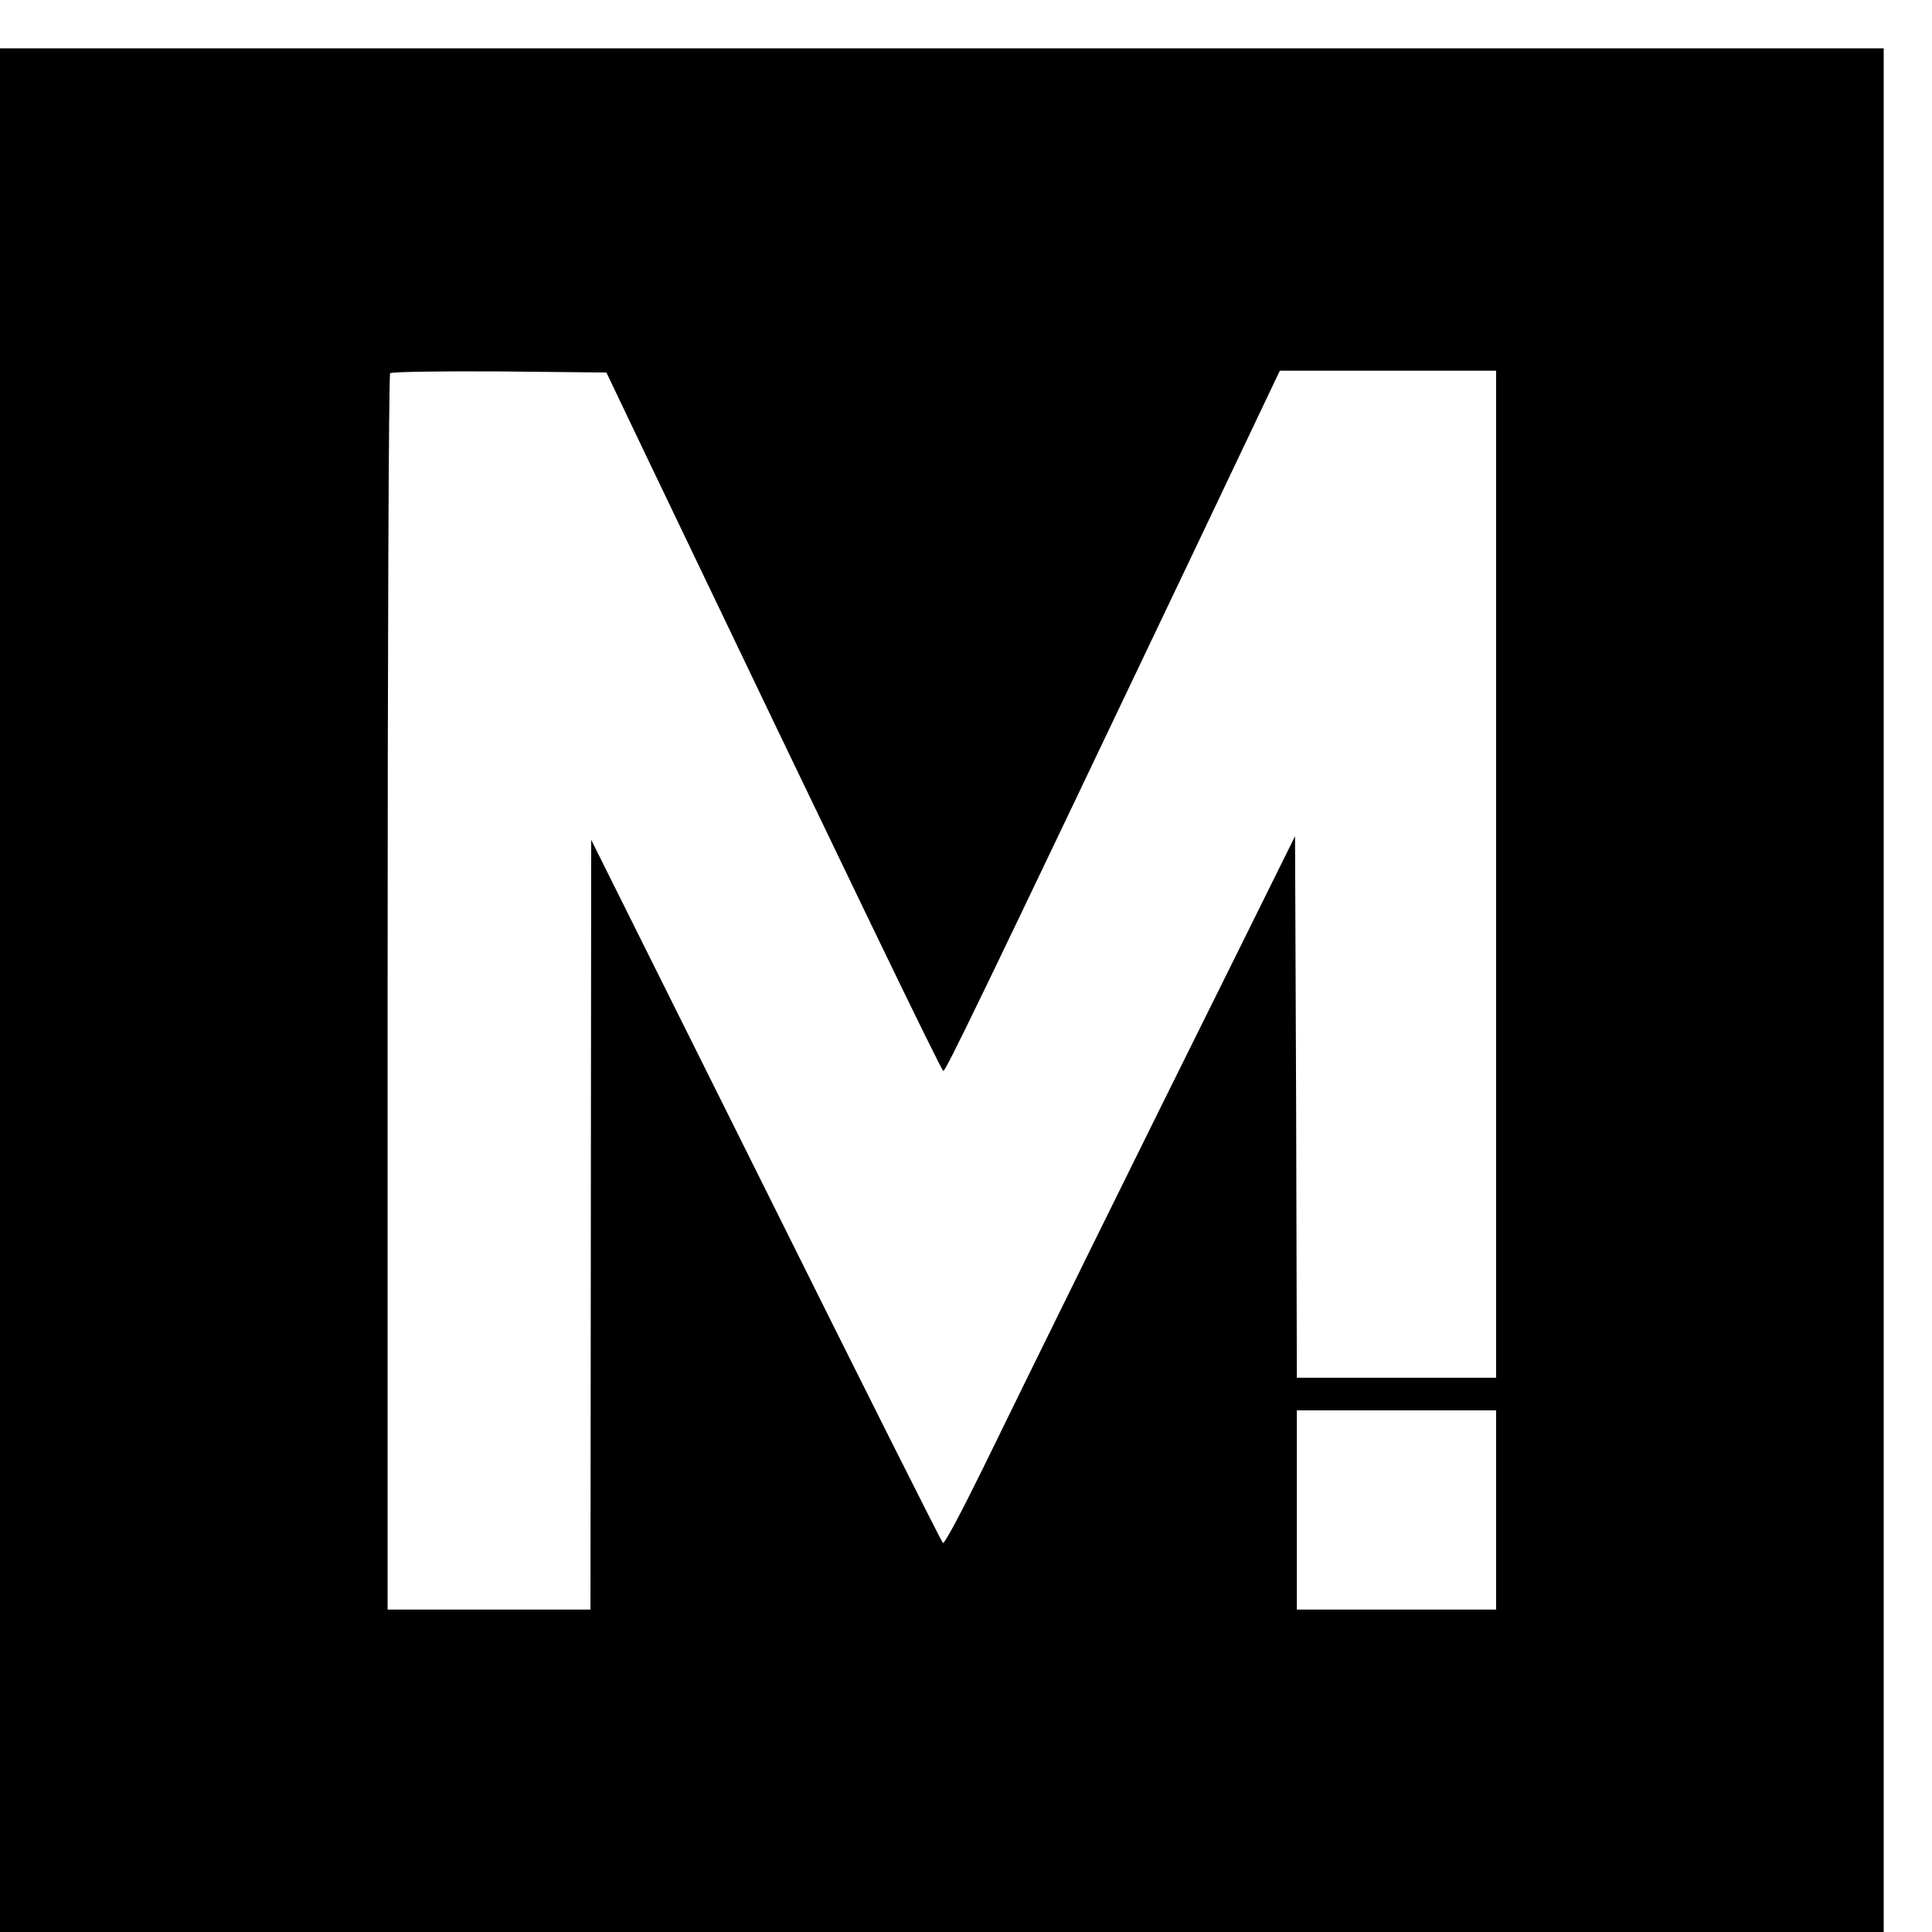 <?xml version="1.0" standalone="no"?>
<!DOCTYPE svg PUBLIC "-//W3C//DTD SVG 20010904//EN"
 "http://www.w3.org/TR/2001/REC-SVG-20010904/DTD/svg10.dtd">
<svg version="1.0" xmlns="http://www.w3.org/2000/svg"
 width="16pt" height="16pt" viewBox="0 0 16 16"
 preserveAspectRatio="xMidYMid meet">
<g transform="translate(0,16) scale(0.003,-0.003)"
fill="#000000" stroke="none">
<path d="M0 2600 l0 -2600 2600 0 2600 0 0 2600 0 2600 -2600 0 -2600 0 0
-2600z m1791 1460 c544 -1136 807 -1682 813 -1683 6 -2 104 200 676 1401 l253
532 299 0 298 0 0 -1390 0 -1390 -275 0 -275 0 -2 748 -3 747 -156 -315 c-282
-567 -599 -1211 -705 -1429 -58 -118 -107 -211 -111 -207 -4 3 -224 441 -489
974 l-482 967 -1 -1062 -1 -1063 -280 0 -280 0 0 1703 c0 937 3 1707 7 1710 4
4 139 6 302 5 l295 -3 117 -245z m2339 -2895 l0 -275 -275 0 -275 0 0 275 0
275 275 0 275 0 0 -275z"/>
</g>
</svg>
